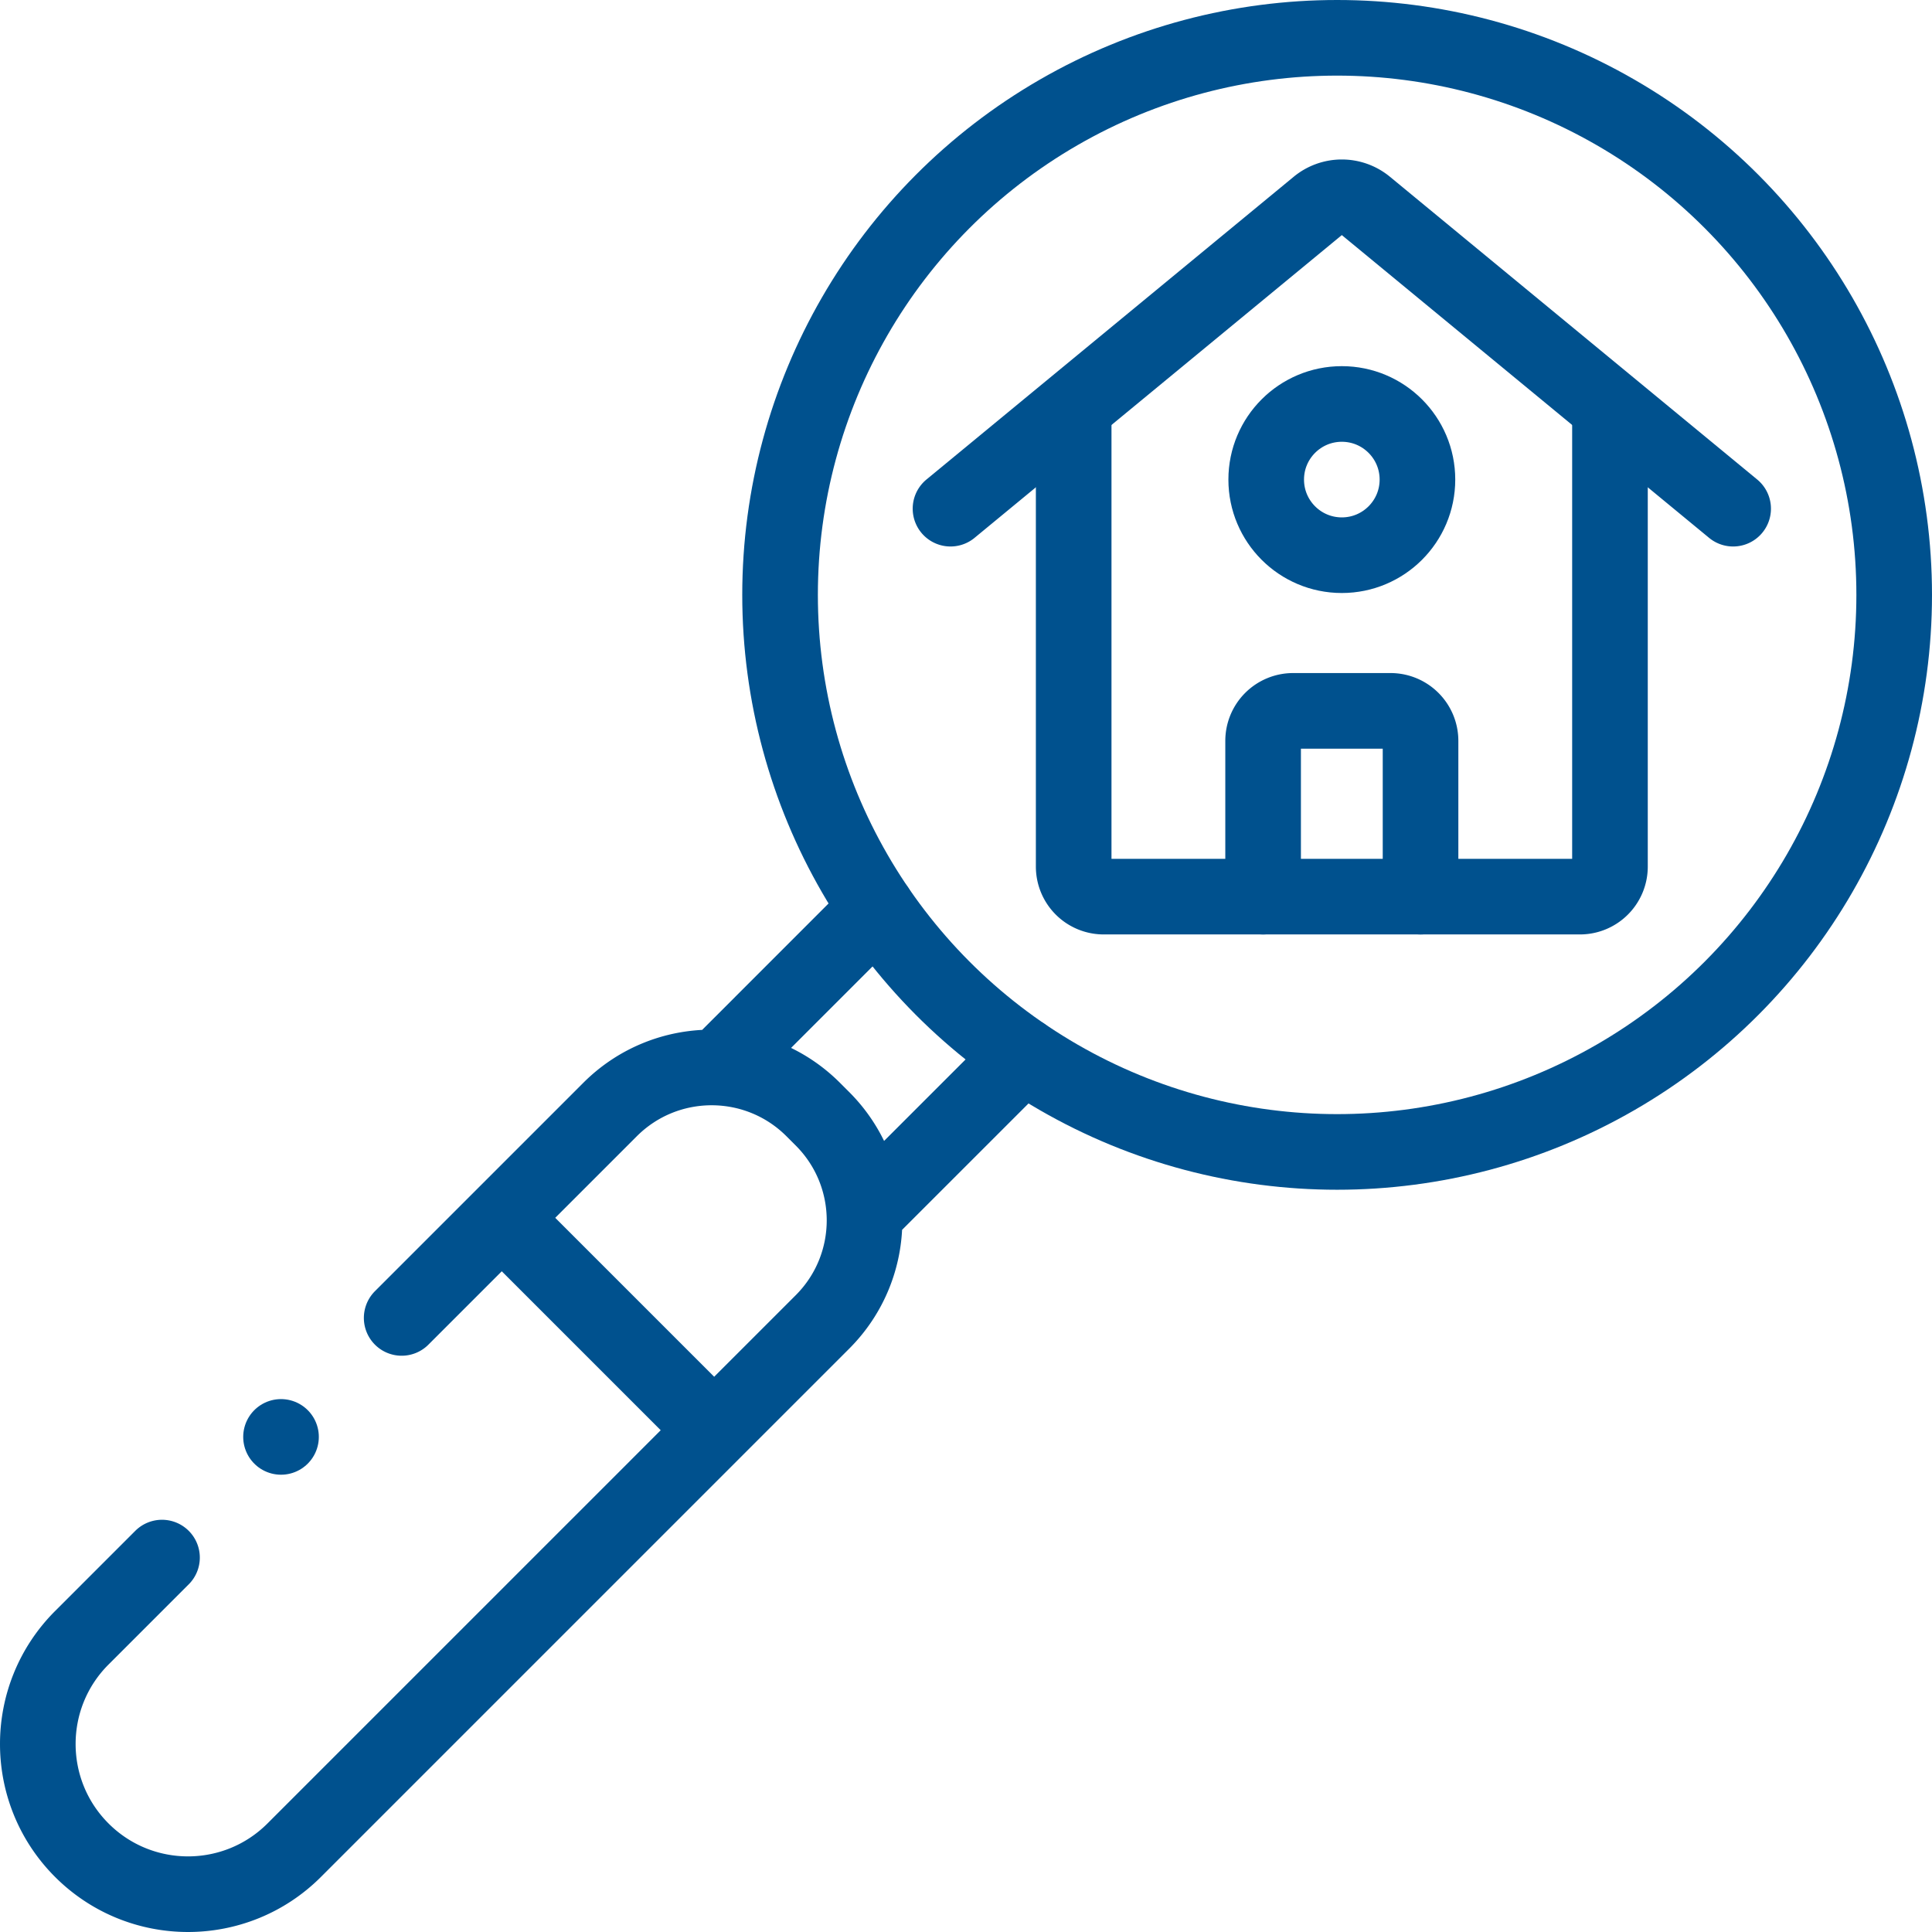 <?xml version="1.0" encoding="UTF-8"?> <svg xmlns="http://www.w3.org/2000/svg" xmlns:xlink="http://www.w3.org/1999/xlink" version="1.1" width="512" height="512" x="0" y="0" viewBox="0 0 511 511" style="enable-background:new 0 0 512 512" xml:space="preserve" class=""><g><circle cx="353.66" cy="157.339" r="147.339" style="stroke-width:20;stroke-linecap:round;stroke-linejoin:round;stroke-miterlimit:10;" fill="none" stroke="#00518e" stroke-width="20" stroke-linecap="round" stroke-linejoin="round" stroke-miterlimit="10" data-original="#000000" opacity="1"></circle><path d="m106.239 348.579 55.114-55.114c14.839-14.839 38.899-14.839 53.738 0l2.443 2.443c14.839 14.839 14.839 38.899 0 53.738L77.817 489.364c-15.514 15.514-40.667 15.514-56.181 0h0c-15.514-15.514-15.514-40.667 0-56.181l21.213-21.213M231.902 240.348l-41.41 41.42M270.652 279.098l-41.42 41.41M134.159 323.547l52.882 52.883M425.824 112.393V229.21a7.942 7.942 0 0 1-7.942 7.942h-125.96a7.942 7.942 0 0 1-7.942-7.942V112.393" style="stroke-width:20;stroke-linecap:round;stroke-linejoin:round;stroke-miterlimit:10;" fill="none" stroke="#00518e" stroke-width="20" stroke-linecap="round" stroke-linejoin="round" stroke-miterlimit="10" data-original="#000000" opacity="1"></path><path d="m458.402 134.541-97.139-80.076a10 10 0 0 0-12.722 0l-97.139 80.076M334.083 237.155V195.96a7.942 7.942 0 0 1 7.942-7.942h25.756a7.942 7.942 0 0 1 7.942 7.942v41.195" style="stroke-width:20;stroke-linecap:round;stroke-linejoin:round;stroke-miterlimit:10;" fill="none" stroke="#00518e" stroke-width="20" stroke-linecap="round" stroke-linejoin="round" stroke-miterlimit="10" data-original="#000000" opacity="1"></path><circle cx="354.902" cy="126.846" r="20" style="stroke-width:20;stroke-linecap:round;stroke-linejoin:round;stroke-miterlimit:10;" fill="none" stroke="#00518e" stroke-width="20" stroke-linecap="round" stroke-linejoin="round" stroke-miterlimit="10" data-original="#000000" opacity="1"></circle><path d="M74.327 380.051h0" style="stroke-width:20;stroke-linecap:round;stroke-linejoin:round;stroke-miterlimit:10;" fill="none" stroke="#00518e" stroke-width="20" stroke-linecap="round" stroke-linejoin="round" stroke-miterlimit="10" data-original="#000000" opacity="1"></path></g></svg> 